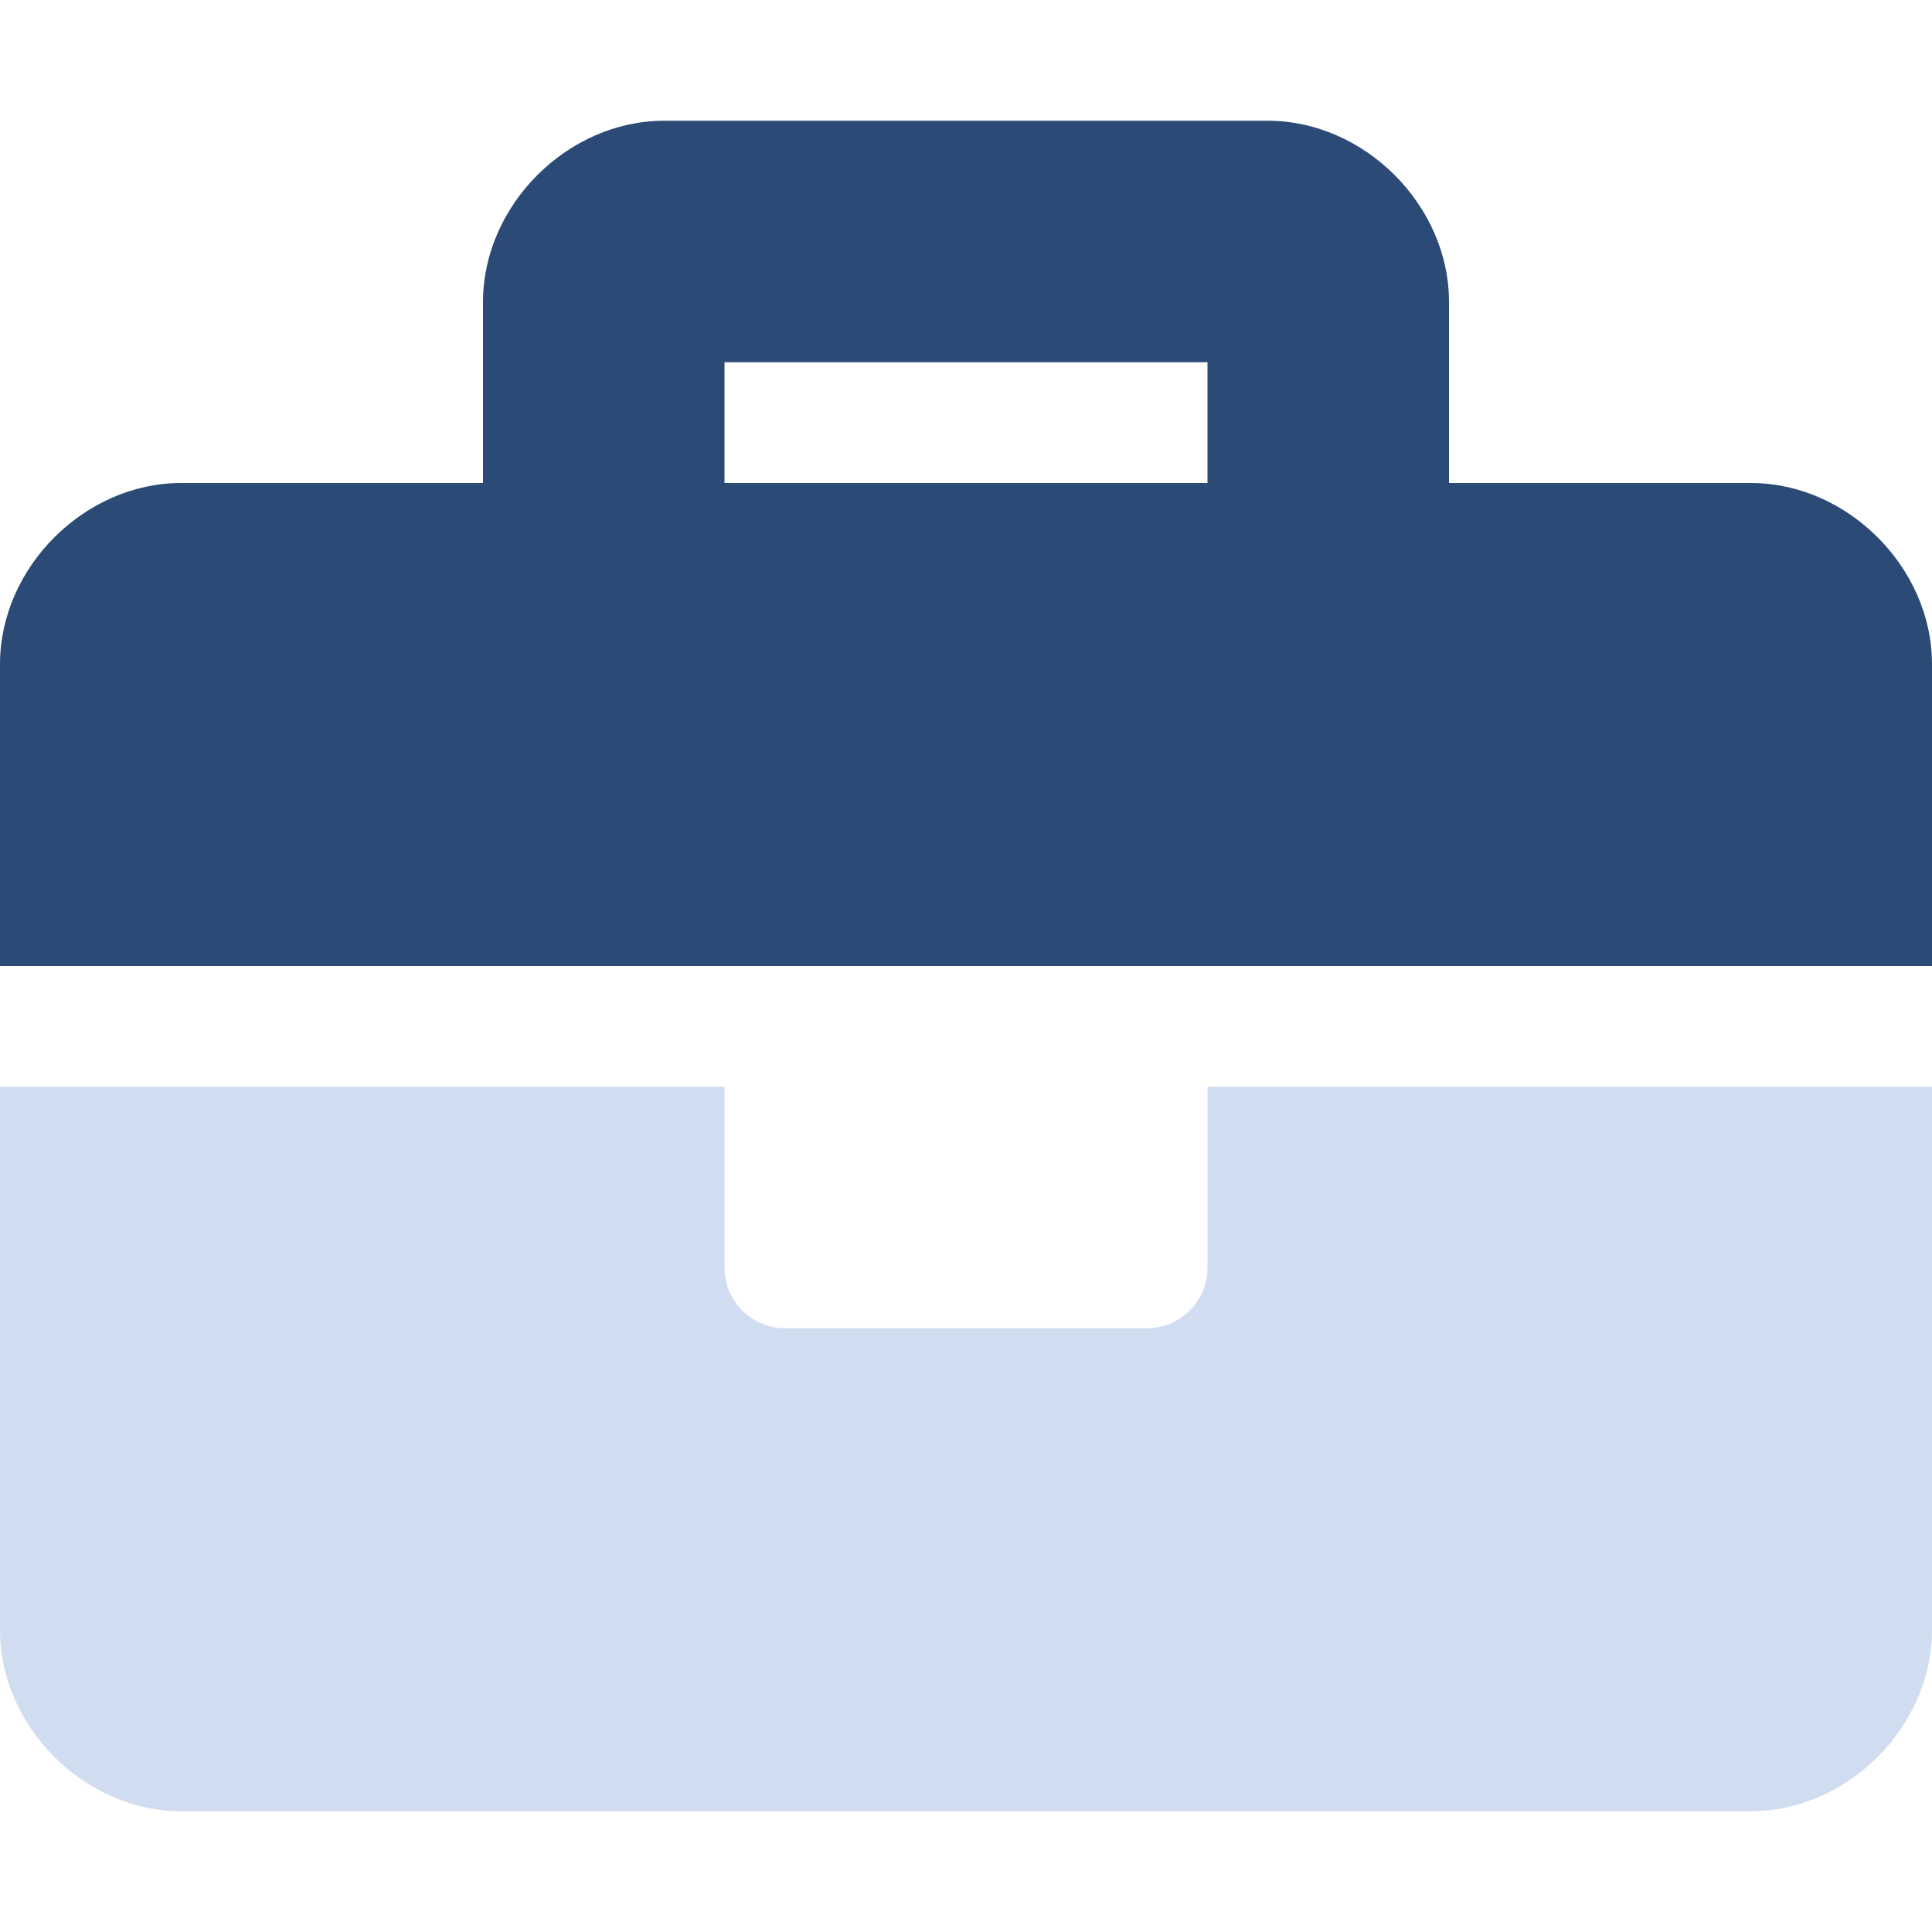 <?xml version="1.0" encoding="UTF-8"?>
<svg xmlns="http://www.w3.org/2000/svg" xmlns:xlink="http://www.w3.org/1999/xlink" version="1.1" id="Ebene_1" x="0px" y="0px" viewBox="0 0 512 512" style="enable-background:new 0 0 512 512;" xml:space="preserve">
<style type="text/css">
	.st0{opacity:0.4;fill:#89A9D8;enable-background:new    ;}
	.st1{fill:#2B4A75;}
</style>
<path class="st0" d="M320,288h192v144c0,25.6-22.4,48-48,48H48c-25.6,0-48-22.4-48-48V288h192v48c0,8.8,7.2,16,16,16h96  c8.8,0,16-7.2,16-16V288z"></path>
<path class="st1" d="M464,128h-80V80c0-25.6-22.4-48-48-48H176c-25.6,0-48,22.4-48,48v48H48c-25.6,0-48,22.4-48,48v80h512v-80  C512,150.4,489.6,128,464,128z M320,128H192V96h128V128z"></path>
</svg>
